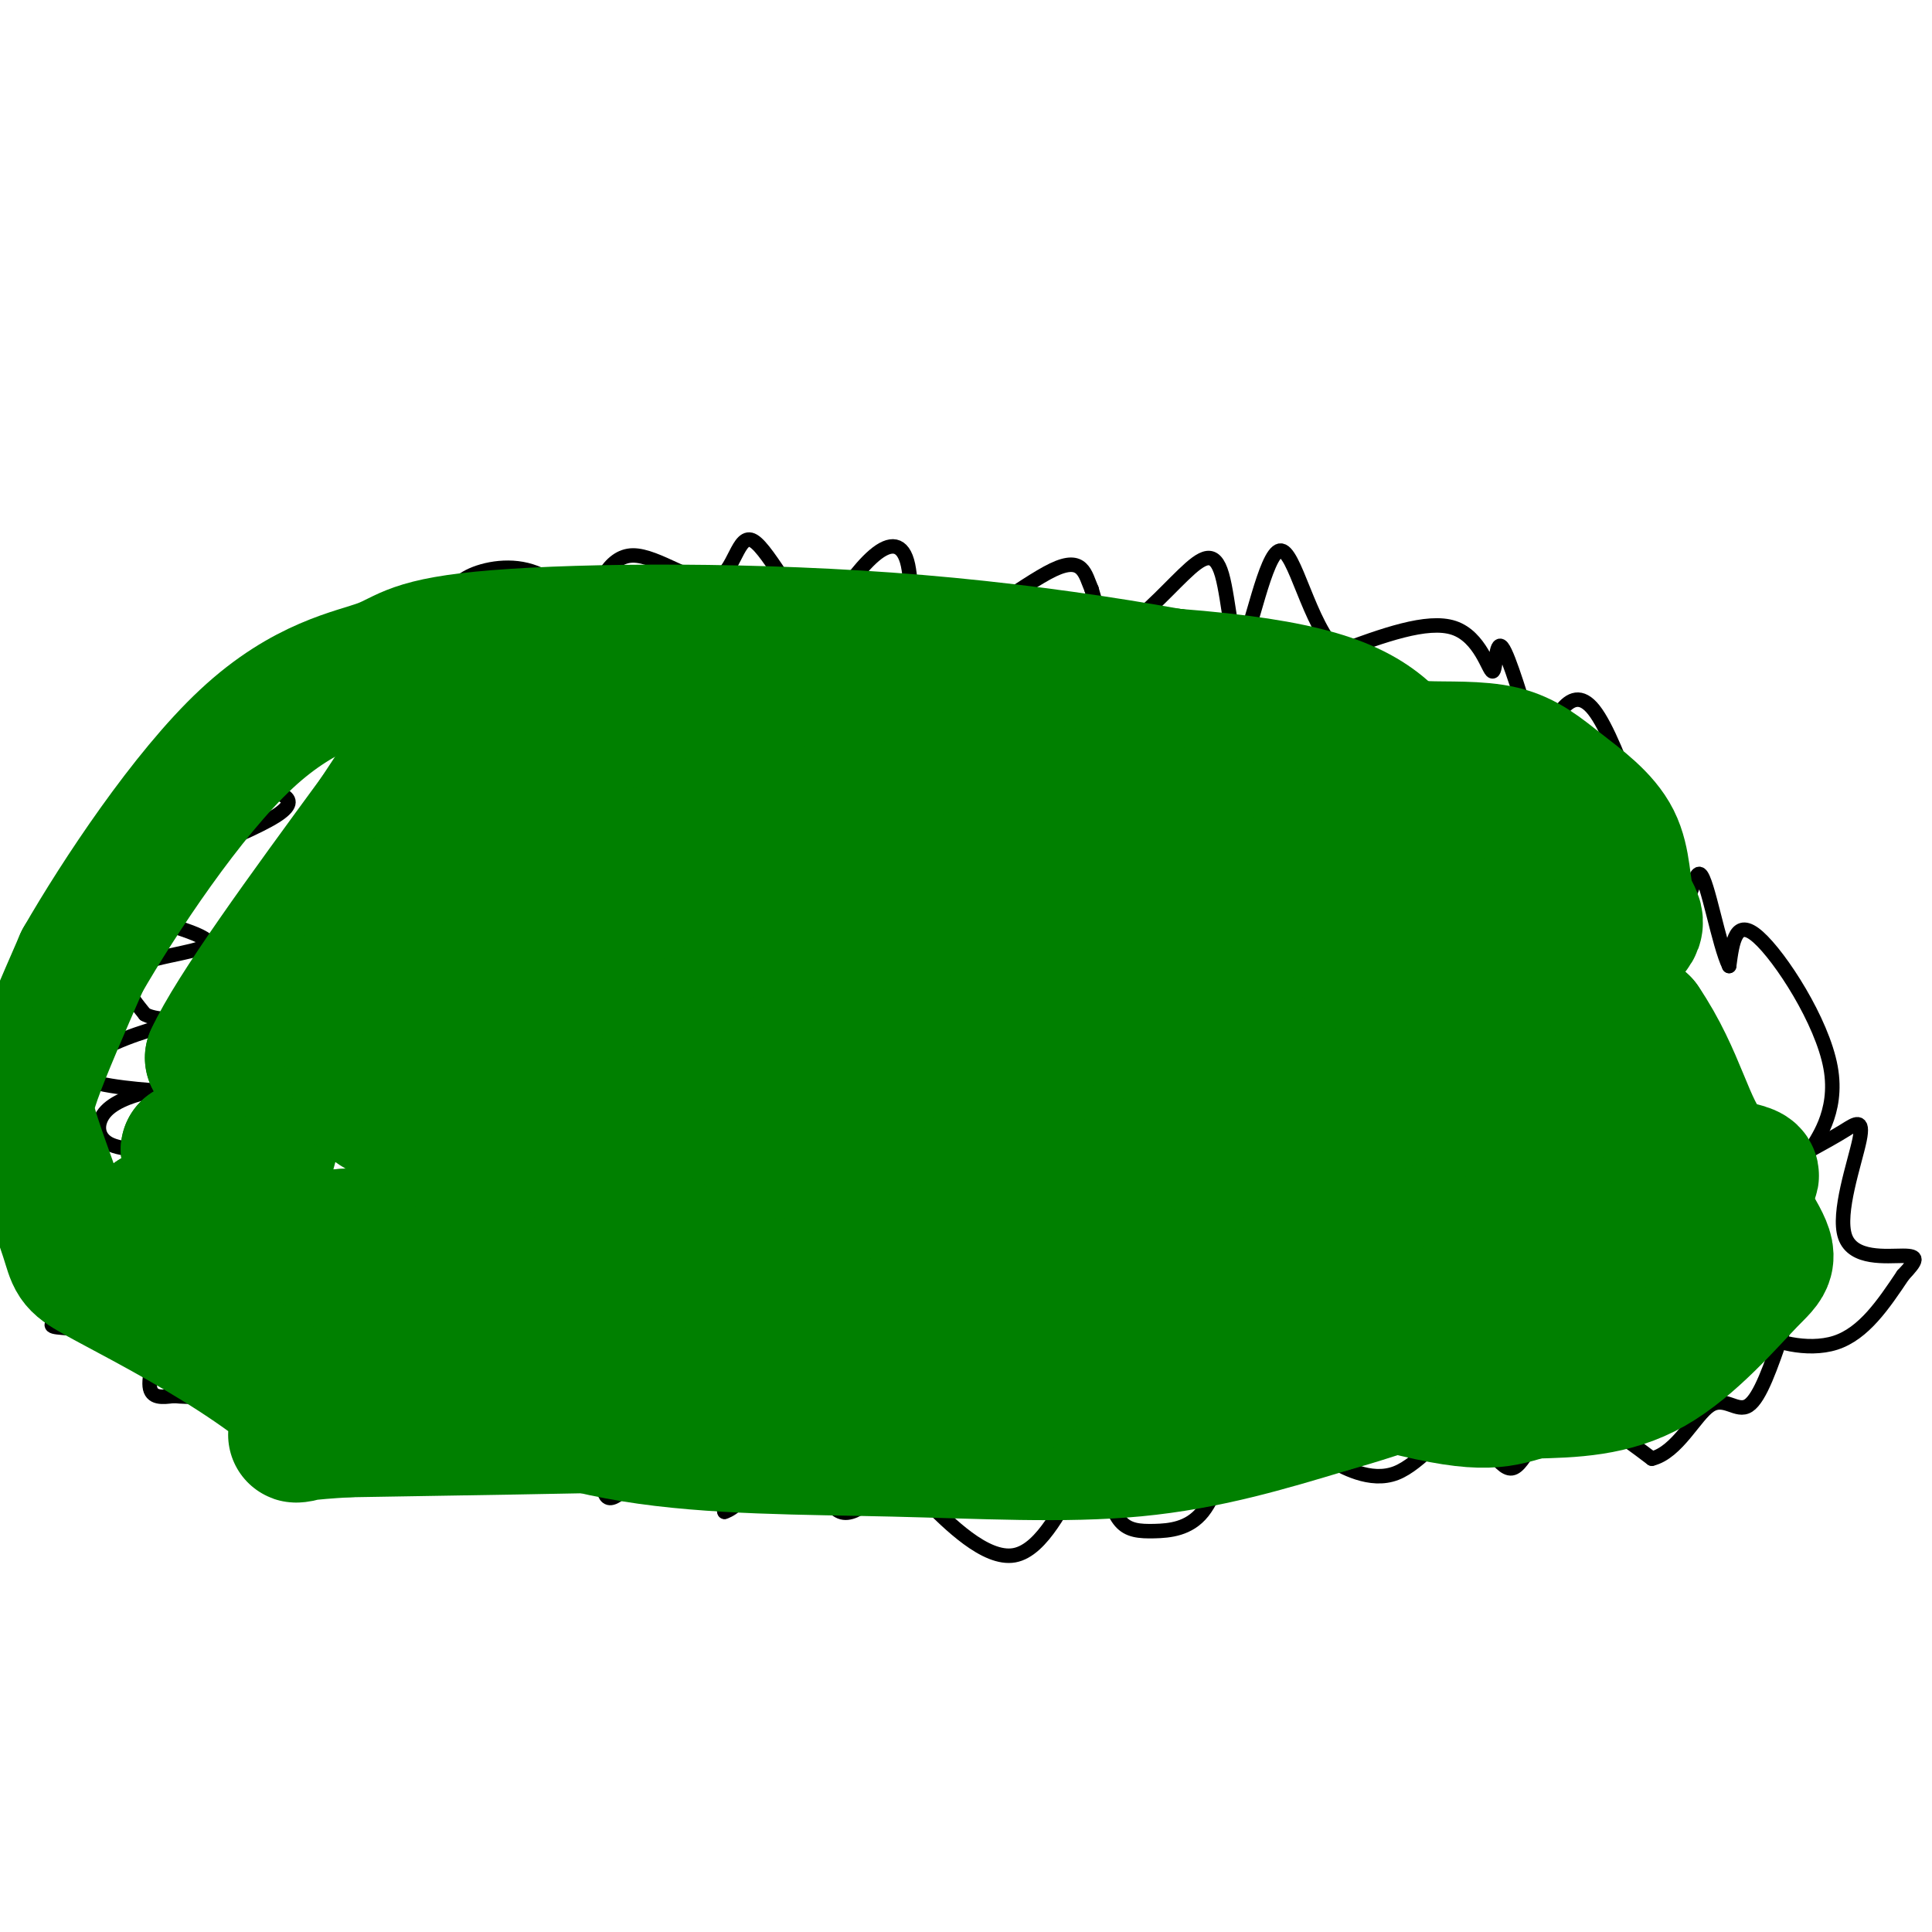 <svg viewBox='0 0 400 400' version='1.1' xmlns='http://www.w3.org/2000/svg' xmlns:xlink='http://www.w3.org/1999/xlink'><g fill='none' stroke='#000000' stroke-width='3' stroke-linecap='round' stroke-linejoin='round'><path d='M37,280c-1.500,1.250 -3.000,2.500 -2,4c1.000,1.500 4.500,3.250 8,5'/><path d='M43,289c3.556,2.600 8.444,6.600 12,8c3.556,1.400 5.778,0.200 8,-1'/><path d='M63,296c1.787,0.887 2.254,3.605 6,3c3.746,-0.605 10.772,-4.532 15,-3c4.228,1.532 5.659,8.524 8,11c2.341,2.476 5.592,0.436 8,-3c2.408,-3.436 3.974,-8.267 5,-9c1.026,-0.733 1.513,2.634 2,6'/><path d='M107,301c0.495,2.128 0.732,4.449 4,4c3.268,-0.449 9.567,-3.667 12,-2c2.433,1.667 1.001,8.218 4,7c2.999,-1.218 10.428,-10.205 15,-11c4.572,-0.795 6.286,6.603 8,14'/><path d='M150,313c3.974,-1.120 9.911,-10.919 14,-11c4.089,-0.081 6.332,9.555 10,11c3.668,1.445 8.762,-5.301 12,-7c3.238,-1.699 4.619,1.651 6,5'/><path d='M192,311c4.286,4.167 12.000,12.083 18,11c6.000,-1.083 10.286,-11.167 13,-15c2.714,-3.833 3.857,-1.417 5,1'/><path d='M228,308c1.395,1.610 2.382,5.134 4,7c1.618,1.866 3.866,2.073 7,2c3.134,-0.073 7.155,-0.426 10,-4c2.845,-3.574 4.515,-10.370 6,-11c1.485,-0.630 2.784,4.907 6,5c3.216,0.093 8.347,-5.259 11,-7c2.653,-1.741 2.826,0.130 3,2'/><path d='M275,302c2.921,1.720 8.725,5.019 14,3c5.275,-2.019 10.022,-9.356 14,-9c3.978,0.356 7.186,8.403 10,8c2.814,-0.403 5.232,-9.258 10,-11c4.768,-1.742 11.884,3.629 19,9'/><path d='M342,302c5.262,-1.274 8.917,-8.958 12,-11c3.083,-2.042 5.595,1.560 8,0c2.405,-1.560 4.702,-8.280 7,-15'/><path d='M369,276c-0.548,-2.607 -5.417,-1.625 -4,0c1.417,1.625 9.119,3.893 15,2c5.881,-1.893 9.940,-7.946 14,-14'/><path d='M394,264c2.950,-3.142 3.324,-3.997 0,-4c-3.324,-0.003 -10.344,0.844 -12,-4c-1.656,-4.844 2.054,-15.381 3,-20c0.946,-4.619 -0.873,-3.320 -3,-2c-2.127,1.320 -4.564,2.660 -7,4'/><path d='M375,238c0.643,-1.548 5.750,-7.417 4,-17c-1.750,-9.583 -10.357,-22.881 -15,-27c-4.643,-4.119 -5.321,0.940 -6,6'/><path d='M358,200c-2.138,-4.273 -4.482,-17.954 -6,-19c-1.518,-1.046 -2.211,10.544 -6,4c-3.789,-6.544 -10.674,-31.224 -16,-38c-5.326,-6.776 -9.093,4.350 -11,8c-1.907,3.650 -1.953,-0.175 -2,-4'/><path d='M317,151c-1.598,-4.931 -4.593,-15.260 -6,-17c-1.407,-1.740 -1.225,5.108 -2,5c-0.775,-0.108 -2.507,-7.174 -8,-9c-5.493,-1.826 -14.746,1.587 -24,5'/><path d='M277,135c-5.989,-5.426 -8.962,-21.492 -12,-21c-3.038,0.492 -6.143,17.541 -8,20c-1.857,2.459 -2.467,-9.671 -4,-15c-1.533,-5.329 -3.990,-3.858 -8,0c-4.010,3.858 -9.574,10.102 -13,11c-3.426,0.898 -4.713,-3.551 -6,-8'/><path d='M226,122c-1.361,-3.139 -1.762,-6.988 -8,-4c-6.238,2.988 -18.311,12.811 -24,13c-5.689,0.189 -4.993,-9.257 -6,-14c-1.007,-4.743 -3.716,-4.784 -7,-2c-3.284,2.784 -7.142,8.392 -11,14'/><path d='M170,129c-4.627,-2.290 -10.694,-15.016 -14,-17c-3.306,-1.984 -3.852,6.774 -8,8c-4.148,1.226 -11.900,-5.078 -17,-5c-5.100,0.078 -7.550,6.539 -10,13'/><path d='M123,127c-4.511,-3.889 -9.022,-7.778 -14,-9c-4.978,-1.222 -10.422,0.222 -13,2c-2.578,1.778 -2.289,3.889 -2,6'/><path d='M94,126c1.000,2.000 4.500,4.000 8,6'/><path d='M102,132c1.368,0.233 0.789,-2.185 -4,-3c-4.789,-0.815 -13.789,-0.027 -19,1c-5.211,1.027 -6.632,2.293 -6,4c0.632,1.707 3.316,3.853 6,6'/><path d='M79,140c-3.286,2.595 -14.500,6.083 -18,9c-3.500,2.917 0.714,5.262 1,7c0.286,1.738 -3.357,2.869 -7,4'/><path d='M55,160c-2.378,1.180 -4.823,2.131 -2,3c2.823,0.869 10.914,1.657 4,6c-6.914,4.343 -28.833,12.241 -37,16c-8.167,3.759 -2.584,3.380 3,3'/><path d='M23,188c5.905,1.869 19.167,5.042 20,7c0.833,1.958 -10.762,2.702 -15,5c-4.238,2.298 -1.119,6.149 2,10'/><path d='M30,210c2.910,1.648 9.186,0.768 9,1c-0.186,0.232 -6.833,1.578 -13,4c-6.167,2.422 -11.853,5.921 -9,8c2.853,2.079 14.244,2.737 18,3c3.756,0.263 -0.122,0.132 -4,0'/><path d='M31,226c-2.523,0.492 -6.830,1.723 -9,4c-2.170,2.277 -2.203,5.599 1,7c3.203,1.401 9.642,0.881 9,3c-0.642,2.119 -8.365,6.878 -12,10c-3.635,3.122 -3.181,4.606 0,6c3.181,1.394 9.091,2.697 15,4'/><path d='M35,260c-2.298,3.179 -15.542,9.125 -21,12c-5.458,2.875 -3.131,2.679 0,3c3.131,0.321 7.065,1.161 11,2'/><path d='M25,277c3.405,-0.262 6.417,-1.917 7,0c0.583,1.917 -1.262,7.405 -1,10c0.262,2.595 2.631,2.298 5,2'/><path d='M36,289c3.000,0.333 8.000,0.167 13,0'/><path d='M77,238c6.511,-3.467 13.022,-6.933 17,-6c3.978,0.933 5.422,6.267 7,7c1.578,0.733 3.289,-3.133 5,-7'/><path d='M106,232c1.137,-2.040 1.480,-3.640 3,-1c1.520,2.640 4.217,9.518 8,11c3.783,1.482 8.652,-2.434 12,-3c3.348,-0.566 5.174,2.217 7,5'/><path d='M176,166c2.801,3.239 5.601,6.478 7,9c1.399,2.522 1.396,4.325 6,0c4.604,-4.325 13.817,-14.780 18,-14c4.183,0.780 3.338,12.794 5,16c1.662,3.206 5.831,-2.397 10,-8'/><path d='M222,169c2.356,-2.222 3.244,-3.778 6,-2c2.756,1.778 7.378,6.889 12,12'/><path d='M269,247c4.107,-4.072 8.214,-8.144 11,-11c2.786,-2.856 4.252,-4.498 7,0c2.748,4.498 6.778,15.134 11,18c4.222,2.866 8.635,-2.038 13,-3c4.365,-0.962 8.683,2.019 13,5'/><path d='M185,239c-2.000,1.917 -4.000,3.833 -4,5c0.000,1.167 2.000,1.583 4,2'/><path d='M185,246c1.167,-0.833 2.083,-3.917 3,-7'/><path d='M183,240c0.000,0.000 5.000,-2.000 5,-2'/><path d='M190,238c1.583,-0.417 3.167,-0.833 3,0c-0.167,0.833 -2.083,2.917 -4,5'/><path d='M189,243c-0.667,2.500 -0.333,6.250 0,10'/><path d='M189,253c-1.167,0.833 -4.083,-2.083 -7,-5'/><path d='M182,248c-3.133,-0.556 -7.467,0.556 -9,0c-1.533,-0.556 -0.267,-2.778 1,-5'/><path d='M174,243c1.333,-1.333 4.167,-2.167 7,-3'/><path d='M181,240c0.381,-1.857 -2.167,-5.000 -2,-7c0.167,-2.000 3.048,-2.857 5,-2c1.952,0.857 2.976,3.429 4,6'/><path d='M188,237c0.667,1.000 0.333,0.500 0,0'/><path d='M130,169c0.167,1.750 0.333,3.500 1,4c0.667,0.500 1.833,-0.250 3,-1'/><path d='M134,172c0.167,-0.333 -0.917,-0.667 -2,-1'/><path d='M132,171c-0.167,-0.167 0.417,-0.083 1,0'/><path d='M130,174c1.000,0.917 2.000,1.833 3,1c1.000,-0.833 2.000,-3.417 3,-6'/><path d='M136,169c-0.833,-0.333 -4.417,1.833 -8,4'/></g>
<g fill='none' stroke='#008000' stroke-width='28' stroke-linecap='round' stroke-linejoin='round'><path d='M53,259c0.000,0.000 -4.000,5.000 -4,5'/><path d='M49,264c1.167,-6.167 6.083,-24.083 11,-42'/><path d='M60,222c0.378,-5.956 -4.178,0.156 -7,5c-2.822,4.844 -3.911,8.422 -5,12'/><path d='M48,239c-1.133,3.956 -1.467,7.844 -3,10c-1.533,2.156 -4.267,2.578 -7,3'/><path d='M38,252c-2.167,0.500 -4.083,0.250 -6,0'/><path d='M32,252c1.524,-0.655 8.333,-2.292 11,-5c2.667,-2.708 1.190,-6.488 0,-8c-1.190,-1.512 -2.095,-0.756 -3,0'/><path d='M40,239c-0.667,-0.167 -0.833,-0.583 -1,-1'/><path d='M39,238c2.405,-1.238 8.917,-3.833 12,-6c3.083,-2.167 2.738,-3.905 1,-6c-1.738,-2.095 -4.869,-4.548 -8,-7'/><path d='M44,219c4.333,-9.500 19.167,-29.750 34,-50'/><path d='M78,169c8.444,-12.756 12.556,-19.644 20,-24c7.444,-4.356 18.222,-6.178 29,-8'/><path d='M127,137c24.167,-0.833 70.083,1.083 116,3'/><path d='M243,140c27.250,2.107 37.375,5.875 44,12c6.625,6.125 9.750,14.607 18,25c8.250,10.393 21.625,22.696 35,35'/><path d='M340,212c7.593,11.172 9.077,21.603 14,27c4.923,5.397 13.287,5.761 -1,13c-14.287,7.239 -51.225,21.354 -73,28c-21.775,6.646 -28.388,5.823 -35,5'/><path d='M245,285c-9.541,1.672 -15.894,3.351 -27,4c-11.106,0.649 -26.967,0.267 -41,-2c-14.033,-2.267 -26.240,-6.418 -48,-9c-21.760,-2.582 -53.074,-3.595 -70,-6c-16.926,-2.405 -19.463,-6.203 -22,-10'/><path d='M37,262c-6.889,-1.689 -13.111,-0.911 -5,3c8.111,3.911 30.556,10.956 53,18'/><path d='M85,283c16.014,5.802 29.550,11.308 46,14c16.450,2.692 35.813,2.571 54,3c18.187,0.429 35.196,1.408 50,0c14.804,-1.408 27.402,-5.204 40,-9'/><path d='M275,291c12.775,-3.574 24.713,-8.010 35,-13c10.287,-4.990 18.923,-10.536 24,-15c5.077,-4.464 6.593,-7.847 8,-13c1.407,-5.153 2.703,-12.077 4,-19'/><path d='M346,231c4.290,1.874 13.016,16.059 17,23c3.984,6.941 3.226,6.638 -1,11c-4.226,4.362 -11.922,13.389 -20,18c-8.078,4.611 -16.539,4.805 -25,5'/><path d='M317,288c-6.225,1.737 -9.287,3.579 -27,-1c-17.713,-4.579 -50.077,-15.579 -71,-17c-20.923,-1.421 -30.407,6.737 -42,10c-11.593,3.263 -25.297,1.632 -39,0'/><path d='M138,280c-6.111,0.882 -1.889,3.087 -14,-2c-12.111,-5.087 -40.556,-17.467 -35,-22c5.556,-4.533 45.111,-1.221 85,-2c39.889,-0.779 80.111,-5.651 63,-6c-17.111,-0.349 -91.556,3.826 -166,8'/><path d='M71,256c-30.653,2.487 -24.287,4.704 38,3c62.287,-1.704 180.495,-7.329 175,-7c-5.495,0.329 -134.693,6.613 -171,6c-36.307,-0.613 20.279,-8.123 56,-13c35.721,-4.877 50.579,-7.121 72,-9c21.421,-1.879 49.406,-3.394 45,-1c-4.406,2.394 -41.203,8.697 -78,15'/><path d='M208,250c-16.964,3.103 -20.376,3.361 -24,5c-3.624,1.639 -7.462,4.657 30,3c37.462,-1.657 116.225,-7.991 140,-12c23.775,-4.009 -7.436,-5.693 -25,-6c-17.564,-0.307 -21.481,0.762 -28,2c-6.519,1.238 -15.640,2.645 -25,6c-9.360,3.355 -18.960,8.657 -19,10c-0.040,1.343 9.478,-1.273 22,-6c12.522,-4.727 28.047,-11.566 34,-19c5.953,-7.434 2.333,-15.463 1,-20c-1.333,-4.537 -0.381,-5.582 -5,-7c-4.619,-1.418 -14.810,-3.209 -25,-5'/><path d='M284,201c-9.098,-0.187 -19.342,1.845 -27,5c-7.658,3.155 -12.729,7.434 -14,10c-1.271,2.566 1.257,3.418 6,3c4.743,-0.418 11.700,-2.108 20,-6c8.300,-3.892 17.944,-9.987 22,-16c4.056,-6.013 2.525,-11.944 1,-16c-1.525,-4.056 -3.043,-6.236 -6,-8c-2.957,-1.764 -7.352,-3.113 -18,2c-10.648,5.113 -27.549,16.686 -37,24c-9.451,7.314 -11.452,10.368 -13,14c-1.548,3.632 -2.643,7.840 -2,10c0.643,2.160 3.025,2.271 18,-2c14.975,-4.271 42.545,-12.926 57,-18c14.455,-5.074 15.796,-6.569 18,-9c2.204,-2.431 5.270,-5.798 6,-10c0.730,-4.202 -0.877,-9.240 -2,-13c-1.123,-3.760 -1.764,-6.243 -7,-7c-5.236,-0.757 -15.067,0.212 -22,2c-6.933,1.788 -10.966,4.394 -15,7'/><path d='M269,173c-6.402,5.932 -14.908,17.262 -19,24c-4.092,6.738 -3.770,8.884 -3,11c0.770,2.116 1.988,4.203 2,7c0.012,2.797 -1.180,6.305 6,1c7.180,-5.305 22.733,-19.423 30,-28c7.267,-8.577 6.247,-11.614 4,-15c-2.247,-3.386 -5.721,-7.121 -12,0c-6.279,7.121 -15.361,25.097 -20,34c-4.639,8.903 -4.833,8.734 -2,14c2.833,5.266 8.693,15.969 18,21c9.307,5.031 22.062,4.390 29,3c6.938,-1.390 8.060,-3.528 11,-5c2.940,-1.472 7.697,-2.278 6,-11c-1.697,-8.722 -9.849,-25.361 -18,-42'/><path d='M301,187c-4.313,-7.579 -6.094,-5.525 -11,-4c-4.906,1.525 -12.935,2.523 -19,5c-6.065,2.477 -10.165,6.435 -10,10c0.165,3.565 4.596,6.737 12,9c7.404,2.263 17.783,3.616 30,1c12.217,-2.616 26.273,-9.203 32,-13c5.727,-3.797 3.125,-4.806 2,-8c-1.125,-3.194 -0.775,-8.573 -3,-13c-2.225,-4.427 -7.027,-7.900 -11,-11c-3.973,-3.100 -7.118,-5.826 -12,-7c-4.882,-1.174 -11.502,-0.796 -16,-1c-4.498,-0.204 -6.875,-0.990 -16,1c-9.125,1.990 -24.996,6.754 -36,13c-11.004,6.246 -17.139,13.972 -20,19c-2.861,5.028 -2.447,7.358 -1,12c1.447,4.642 3.928,11.596 8,17c4.072,5.404 9.735,9.258 19,11c9.265,1.742 22.133,1.371 35,1'/><path d='M284,229c7.040,-1.011 7.139,-4.039 8,-6c0.861,-1.961 2.482,-2.855 -2,-14c-4.482,-11.145 -15.068,-32.542 -21,-42c-5.932,-9.458 -7.210,-6.977 -11,-7c-3.790,-0.023 -10.091,-2.552 -18,-3c-7.909,-0.448 -17.427,1.184 -26,4c-8.573,2.816 -16.203,6.817 -22,10c-5.797,3.183 -9.762,5.547 -13,9c-3.238,3.453 -5.748,7.993 -7,12c-1.252,4.007 -1.245,7.480 0,10c1.245,2.520 3.729,4.088 6,9c2.271,4.912 4.331,13.169 13,12c8.669,-1.169 23.948,-11.764 33,-19c9.052,-7.236 11.876,-11.112 14,-15c2.124,-3.888 3.548,-7.787 4,-14c0.452,-6.213 -0.067,-14.741 -2,-18c-1.933,-3.259 -5.278,-1.248 -8,-1c-2.722,0.248 -4.821,-1.265 -19,5c-14.179,6.265 -40.440,20.308 -53,28c-12.560,7.692 -11.420,9.032 -12,13c-0.580,3.968 -2.880,10.562 -3,15c-0.120,4.438 1.940,6.719 4,9'/><path d='M149,226c1.168,1.923 2.086,2.232 3,3c0.914,0.768 1.822,1.996 15,-2c13.178,-3.996 38.625,-13.216 53,-19c14.375,-5.784 17.677,-8.132 21,-12c3.323,-3.868 6.667,-9.257 7,-14c0.333,-4.743 -2.346,-8.841 -3,-12c-0.654,-3.159 0.715,-5.380 -7,-7c-7.715,-1.620 -24.515,-2.639 -34,-3c-9.485,-0.361 -11.654,-0.063 -21,3c-9.346,3.063 -25.870,8.890 -34,16c-8.130,7.110 -7.868,15.503 -9,24c-1.132,8.497 -3.660,17.099 5,14c8.660,-3.099 28.509,-17.898 39,-26c10.491,-8.102 11.626,-9.509 14,-13c2.374,-3.491 5.987,-9.068 8,-14c2.013,-4.932 2.426,-9.219 2,-13c-0.426,-3.781 -1.692,-7.056 -4,-9c-2.308,-1.944 -5.660,-2.555 -11,-2c-5.340,0.555 -12.670,2.278 -20,4'/><path d='M173,144c-7.873,2.071 -17.555,5.249 -31,13c-13.445,7.751 -30.654,20.074 -41,28c-10.346,7.926 -13.830,11.454 -16,17c-2.170,5.546 -3.025,13.109 -1,18c2.025,4.891 6.930,7.109 9,9c2.070,1.891 1.304,3.454 4,1c2.696,-2.454 8.853,-8.926 14,-15c5.147,-6.074 9.284,-11.751 12,-16c2.716,-4.249 4.010,-7.069 6,-16c1.990,-8.931 4.674,-23.974 5,-30c0.326,-6.026 -1.707,-3.036 -4,-2c-2.293,1.036 -4.847,0.117 -13,6c-8.153,5.883 -21.904,18.568 -30,27c-8.096,8.432 -10.537,12.610 -12,19c-1.463,6.390 -1.947,14.991 -1,20c0.947,5.009 3.326,6.425 7,8c3.674,1.575 8.643,3.309 20,1c11.357,-2.309 29.102,-8.660 39,-14c9.898,-5.340 11.949,-9.670 14,-14'/><path d='M154,204c3.206,-3.833 4.222,-6.416 6,-14c1.778,-7.584 4.318,-20.168 0,-23c-4.318,-2.832 -15.492,4.088 -29,13c-13.508,8.912 -29.348,19.816 -37,29c-7.652,9.184 -7.115,16.648 -5,22c2.115,5.352 5.807,8.593 10,10c4.193,1.407 8.888,0.979 16,1c7.112,0.021 16.643,0.491 29,-1c12.357,-1.491 27.540,-4.941 39,-8c11.460,-3.059 19.196,-5.726 25,-9c5.804,-3.274 9.676,-7.155 12,-12c2.324,-4.845 3.099,-10.655 3,-15c-0.099,-4.345 -1.074,-7.225 -3,-9c-1.926,-1.775 -4.805,-2.445 -8,-4c-3.195,-1.555 -6.706,-3.996 -23,0c-16.294,3.996 -45.370,14.427 -55,20c-9.630,5.573 0.185,6.286 10,7'/><path d='M144,211c1.242,1.829 -0.654,2.902 12,4c12.654,1.098 39.859,2.219 54,2c14.141,-0.219 15.217,-1.780 18,-3c2.783,-1.220 7.273,-2.101 7,-5c-0.273,-2.899 -5.310,-7.818 -9,-11c-3.690,-3.182 -6.034,-4.628 -16,-6c-9.966,-1.372 -27.553,-2.668 -39,0c-11.447,2.668 -16.753,9.302 -19,14c-2.247,4.698 -1.435,7.460 0,10c1.435,2.540 3.492,4.859 14,5c10.508,0.141 29.469,-1.897 46,-5c16.531,-3.103 30.634,-7.270 37,-10c6.366,-2.730 4.994,-4.024 4,-6c-0.994,-1.976 -1.612,-4.633 -2,-7c-0.388,-2.367 -0.547,-4.445 -8,-5c-7.453,-0.555 -22.202,0.412 -31,1c-8.798,0.588 -11.647,0.797 -20,4c-8.353,3.203 -22.210,9.401 -28,13c-5.790,3.599 -3.511,4.600 -2,6c1.511,1.400 2.256,3.200 3,5'/><path d='M165,217c-2.126,2.914 -8.941,7.699 10,4c18.941,-3.699 63.638,-15.880 78,-11c14.362,4.880 -1.611,26.823 -10,38c-8.389,11.177 -9.195,11.589 -10,12'/><path d='M233,260c-5.679,6.500 -14.875,16.750 -19,23c-4.125,6.250 -3.179,8.500 -26,10c-22.821,1.500 -69.411,2.250 -116,3'/><path d='M72,296c-18.705,1.056 -7.467,2.195 -7,-1c0.467,-3.195 -9.836,-10.724 -20,-17c-10.164,-6.276 -20.188,-11.298 -25,-14c-4.813,-2.702 -4.414,-3.085 -6,-8c-1.586,-4.915 -5.158,-14.362 -7,-20c-1.842,-5.638 -1.955,-7.468 0,-13c1.955,-5.532 5.977,-14.766 10,-24'/><path d='M17,199c7.649,-13.310 21.772,-34.587 34,-46c12.228,-11.413 22.561,-12.964 28,-15c5.439,-2.036 5.984,-4.556 24,-6c18.016,-1.444 53.504,-1.812 87,1c33.496,2.812 64.999,8.803 80,13c15.001,4.197 13.501,6.598 12,9'/><path d='M282,155c8.703,17.951 24.459,58.328 33,80c8.541,21.672 9.866,24.639 2,29c-7.866,4.361 -24.923,10.117 -33,13c-8.077,2.883 -7.175,2.891 -23,3c-15.825,0.109 -48.379,0.317 -66,-1c-17.621,-1.317 -20.311,-4.158 -23,-7'/><path d='M172,272c-11.525,-4.260 -28.838,-11.411 -39,-18c-10.162,-6.589 -13.173,-12.616 -16,-19c-2.827,-6.384 -5.469,-13.123 -7,-23c-1.531,-9.877 -1.951,-22.890 -1,-32c0.951,-9.110 3.272,-14.317 5,-15c1.728,-0.683 2.864,3.159 4,7'/></g>
</svg>